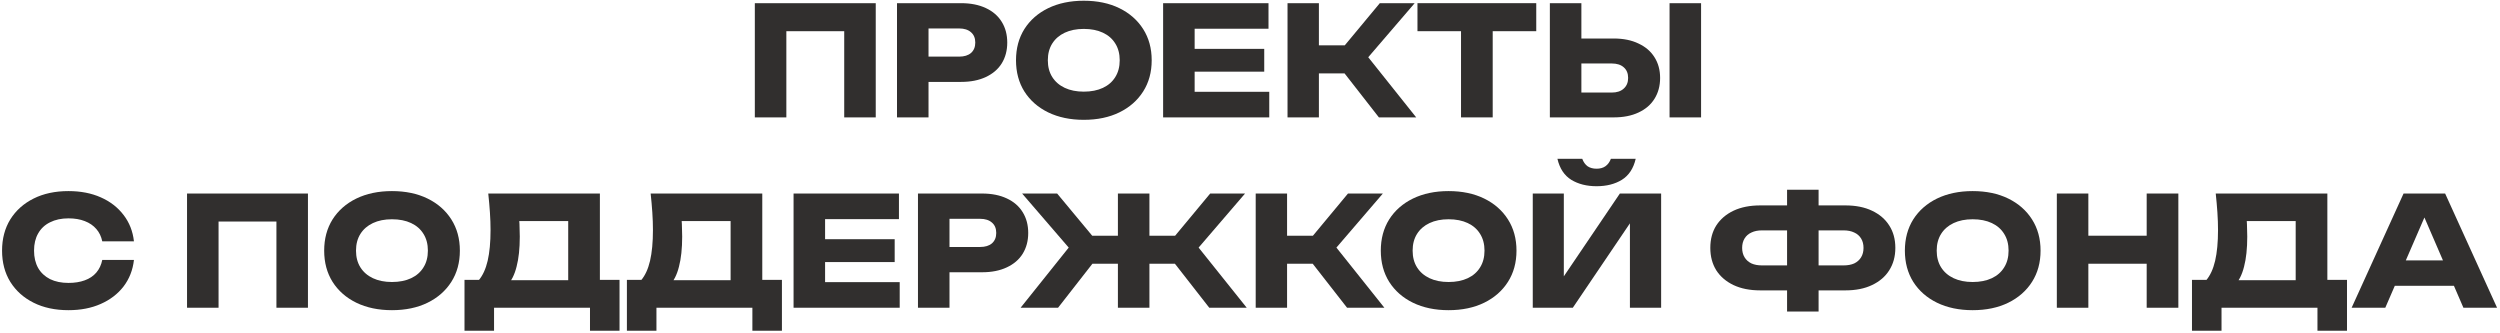 <?xml version="1.0" encoding="UTF-8"?> <svg xmlns="http://www.w3.org/2000/svg" width="788" height="105" viewBox="0 0 788 105" fill="none"><path d="M276.034 1V37H266.098V5.32L270.562 9.832H243.394L247.858 5.32V37H237.922V1H276.034Z" fill="#312F2E"></path><path d="M302.943 1C305.951 1 308.543 1.512 310.719 2.536C312.927 3.56 314.607 5.016 315.759 6.904C316.911 8.76 317.487 10.936 317.487 13.432C317.487 15.896 316.911 18.072 315.759 19.96C314.607 21.816 312.927 23.256 310.719 24.28C308.543 25.304 305.951 25.816 302.943 25.816H287.343V17.848H302.319C303.919 17.848 305.167 17.464 306.063 16.696C306.959 15.896 307.407 14.808 307.407 13.432C307.407 12.024 306.959 10.936 306.063 10.168C305.167 9.368 303.919 8.968 302.319 8.968H288.207L292.671 4.36V37H282.735V1H302.943Z" fill="#312F2E"></path><path d="M341.605 37.768C337.349 37.768 333.605 36.984 330.373 35.416C327.173 33.848 324.677 31.656 322.885 28.84C321.125 26.024 320.245 22.744 320.245 19C320.245 15.256 321.125 11.976 322.885 9.16C324.677 6.344 327.173 4.152 330.373 2.584C333.605 1.016 337.349 0.232 341.605 0.232C345.893 0.232 349.637 1.016 352.837 2.584C356.037 4.152 358.533 6.344 360.325 9.16C362.117 11.976 363.013 15.256 363.013 19C363.013 22.744 362.117 26.024 360.325 28.84C358.533 31.656 356.037 33.848 352.837 35.416C349.637 36.984 345.893 37.768 341.605 37.768ZM341.605 28.888C343.941 28.888 345.957 28.488 347.653 27.688C349.349 26.888 350.645 25.752 351.541 24.28C352.469 22.808 352.933 21.048 352.933 19C352.933 16.952 352.469 15.192 351.541 13.72C350.645 12.248 349.349 11.112 347.653 10.312C345.957 9.512 343.941 9.112 341.605 9.112C339.301 9.112 337.301 9.512 335.605 10.312C333.909 11.112 332.597 12.248 331.669 13.72C330.741 15.192 330.277 16.952 330.277 19C330.277 21.048 330.741 22.808 331.669 24.28C332.597 25.752 333.909 26.888 335.605 27.688C337.301 28.488 339.301 28.888 341.605 28.888Z" fill="#312F2E"></path><path d="M398.487 15.4V22.6H371.127V15.4H398.487ZM376.551 33.448L372.519 28.936H400.071V37H366.615V1H399.831V9.064H372.519L376.551 4.552V33.448Z" fill="#312F2E"></path><path d="M405.829 37V1H415.717V37H405.829ZM420.277 18.616L434.917 1H445.909L431.269 18.04L446.389 37H434.629L420.277 18.616ZM411.397 14.296H429.877V23.128H411.397V14.296Z" fill="#312F2E"></path><path d="M460.515 5.368H470.499V37H460.515V5.368ZM446.787 1H484.227V9.832H446.787V1Z" fill="#312F2E"></path><path d="M488.516 37V1H498.452V33.64L493.988 29.176H508.004C509.636 29.176 510.9 28.76 511.796 27.928C512.724 27.096 513.188 25.976 513.188 24.568C513.188 23.128 512.724 22.008 511.796 21.208C510.9 20.408 509.636 20.008 508.004 20.008H493.124V12.136H508.628C511.668 12.136 514.276 12.664 516.452 13.72C518.66 14.744 520.34 16.184 521.492 18.04C522.676 19.896 523.268 22.072 523.268 24.568C523.268 27.064 522.676 29.256 521.492 31.144C520.34 33 518.66 34.44 516.452 35.464C514.276 36.488 511.668 37 508.628 37H488.516ZM526.244 1H536.18V37H526.244V1Z" fill="#312F2E"></path><path d="M42.219 81.928C41.867 85.096 40.779 87.88 38.955 90.28C37.131 92.648 34.731 94.488 31.755 95.8C28.811 97.112 25.419 97.768 21.579 97.768C17.387 97.768 13.723 96.984 10.587 95.416C7.451 93.848 5.003 91.656 3.243 88.84C1.515 86.024 0.651 82.744 0.651 79C0.651 75.256 1.515 71.976 3.243 69.16C5.003 66.344 7.451 64.152 10.587 62.584C13.723 61.016 17.387 60.232 21.579 60.232C25.419 60.232 28.811 60.888 31.755 62.2C34.731 63.512 37.131 65.368 38.955 67.768C40.779 70.136 41.867 72.904 42.219 76.072H32.235C31.915 74.536 31.291 73.24 30.363 72.184C29.435 71.096 28.219 70.264 26.715 69.688C25.243 69.112 23.531 68.824 21.579 68.824C19.339 68.824 17.403 69.24 15.771 70.072C14.139 70.872 12.891 72.04 12.027 73.576C11.163 75.08 10.731 76.888 10.731 79C10.731 81.112 11.163 82.936 12.027 84.472C12.891 85.976 14.139 87.144 15.771 87.976C17.403 88.776 19.339 89.176 21.579 89.176C23.531 89.176 25.243 88.904 26.715 88.36C28.219 87.816 29.435 87 30.363 85.912C31.291 84.824 31.915 83.496 32.235 81.928H42.219Z" fill="#312F2E"></path><path d="M97.066 61V97H87.13V65.32L91.594 69.832H64.426L68.89 65.32V97H58.954V61H97.066Z" fill="#312F2E"></path><path d="M123.542 97.768C119.286 97.768 115.542 96.984 112.31 95.416C109.11 93.848 106.614 91.656 104.822 88.84C103.062 86.024 102.182 82.744 102.182 79C102.182 75.256 103.062 71.976 104.822 69.16C106.614 66.344 109.11 64.152 112.31 62.584C115.542 61.016 119.286 60.232 123.542 60.232C127.83 60.232 131.574 61.016 134.774 62.584C137.974 64.152 140.47 66.344 142.262 69.16C144.054 71.976 144.95 75.256 144.95 79C144.95 82.744 144.054 86.024 142.262 88.84C140.47 91.656 137.974 93.848 134.774 95.416C131.574 96.984 127.83 97.768 123.542 97.768ZM123.542 88.888C125.878 88.888 127.894 88.488 129.59 87.688C131.286 86.888 132.582 85.752 133.478 84.28C134.406 82.808 134.87 81.048 134.87 79C134.87 76.952 134.406 75.192 133.478 73.72C132.582 72.248 131.286 71.112 129.59 70.312C127.894 69.512 125.878 69.112 123.542 69.112C121.238 69.112 119.238 69.512 117.542 70.312C115.846 71.112 114.534 72.248 113.606 73.72C112.678 75.192 112.214 76.952 112.214 79C112.214 81.048 112.678 82.808 113.606 84.28C114.534 85.752 115.846 86.888 117.542 87.688C119.238 88.488 121.238 88.888 123.542 88.888Z" fill="#312F2E"></path><path d="M146.412 104.248V88.216H154.188L157.356 88.312H182.316L184.812 88.216H195.276V104.248H185.964V97H155.724V104.248H146.412ZM153.9 61H189.084V94.216H179.1V65.176L183.612 69.688H159.18L163.308 66.376C163.564 67.848 163.708 69.272 163.74 70.648C163.804 72.024 163.836 73.336 163.836 74.584C163.836 78.328 163.5 81.48 162.828 84.04C162.188 86.6 161.212 88.536 159.9 89.848C158.62 91.16 157.004 91.816 155.052 91.816L150.876 88.36C152.156 86.856 153.1 84.808 153.708 82.216C154.316 79.592 154.62 76.36 154.62 72.52C154.62 70.76 154.556 68.92 154.428 67C154.3 65.08 154.124 63.08 153.9 61Z" fill="#312F2E"></path><path d="M197.599 104.248V88.216H205.375L208.543 88.312H233.503L235.999 88.216H246.463V104.248H237.151V97H206.911V104.248H197.599ZM205.087 61H240.271V94.216H230.287V65.176L234.799 69.688H210.367L214.495 66.376C214.751 67.848 214.895 69.272 214.927 70.648C214.991 72.024 215.023 73.336 215.023 74.584C215.023 78.328 214.687 81.48 214.015 84.04C213.375 86.6 212.399 88.536 211.087 89.848C209.807 91.16 208.191 91.816 206.239 91.816L202.063 88.36C203.343 86.856 204.287 84.808 204.895 82.216C205.503 79.592 205.807 76.36 205.807 72.52C205.807 70.76 205.743 68.92 205.615 67C205.487 65.08 205.311 63.08 205.087 61Z" fill="#312F2E"></path><path d="M282.003 75.4V82.6H254.643V75.4H282.003ZM260.067 93.448L256.035 88.936H283.587V97H250.131V61H283.347V69.064H256.035L260.067 64.552V93.448Z" fill="#312F2E"></path><path d="M309.552 61C312.56 61 315.152 61.512 317.328 62.536C319.536 63.56 321.216 65.016 322.368 66.904C323.52 68.76 324.096 70.936 324.096 73.432C324.096 75.896 323.52 78.072 322.368 79.96C321.216 81.816 319.536 83.256 317.328 84.28C315.152 85.304 312.56 85.816 309.552 85.816H293.952V77.848H308.928C310.528 77.848 311.776 77.464 312.672 76.696C313.568 75.896 314.016 74.808 314.016 73.432C314.016 72.024 313.568 70.936 312.672 70.168C311.776 69.368 310.528 68.968 308.928 68.968H294.816L299.28 64.36V97H289.344V61H309.552Z" fill="#312F2E"></path><path d="M352.363 97V61H362.299V97H352.363ZM366.811 78.616L381.451 61H392.443L377.803 78.04L392.971 97H381.163L366.811 78.616ZM347.851 78.616L333.499 97H321.691L336.859 78.04L322.171 61H333.211L347.851 78.616ZM376.459 74.296V83.128H338.203V74.296H376.459Z" fill="#312F2E"></path><path d="M395.797 97V61H405.685V97H395.797ZM410.245 78.616L424.885 61H435.877L421.237 78.04L436.357 97H424.597L410.245 78.616ZM401.365 74.296H419.845V83.128H401.365V74.296Z" fill="#312F2E"></path><path d="M456.589 97.768C452.333 97.768 448.589 96.984 445.357 95.416C442.157 93.848 439.661 91.656 437.869 88.84C436.109 86.024 435.229 82.744 435.229 79C435.229 75.256 436.109 71.976 437.869 69.16C439.661 66.344 442.157 64.152 445.357 62.584C448.589 61.016 452.333 60.232 456.589 60.232C460.877 60.232 464.621 61.016 467.821 62.584C471.021 64.152 473.517 66.344 475.309 69.16C477.101 71.976 477.997 75.256 477.997 79C477.997 82.744 477.101 86.024 475.309 88.84C473.517 91.656 471.021 93.848 467.821 95.416C464.621 96.984 460.877 97.768 456.589 97.768ZM456.589 88.888C458.925 88.888 460.941 88.488 462.637 87.688C464.333 86.888 465.629 85.752 466.525 84.28C467.453 82.808 467.917 81.048 467.917 79C467.917 76.952 467.453 75.192 466.525 73.72C465.629 72.248 464.333 71.112 462.637 70.312C460.941 69.512 458.925 69.112 456.589 69.112C454.285 69.112 452.285 69.512 450.589 70.312C448.893 71.112 447.581 72.248 446.653 73.72C445.725 75.192 445.261 76.952 445.261 79C445.261 81.048 445.725 82.808 446.653 84.28C447.581 85.752 448.893 86.888 450.589 87.688C452.285 88.488 454.285 88.888 456.589 88.888Z" fill="#312F2E"></path><path d="M483.126 97V61H492.918V91.768L490.182 91.144L510.582 61H523.589V97H513.75V65.656L516.534 66.28L495.75 97H483.126ZM490.901 50.056H498.725C499.109 51.08 499.67 51.864 500.406 52.408C501.174 52.92 502.118 53.176 503.238 53.176C504.358 53.176 505.286 52.92 506.022 52.408C506.79 51.864 507.366 51.08 507.75 50.056H515.573C514.869 53.096 513.414 55.304 511.206 56.68C509.03 58.024 506.374 58.696 503.238 58.696C500.134 58.696 497.478 58.024 495.27 56.68C493.062 55.304 491.605 53.096 490.901 50.056Z" fill="#312F2E"></path><path d="M569.284 91.528V83.656H581.092C582.404 83.656 583.524 83.448 584.452 83.032C585.38 82.584 586.1 81.944 586.612 81.112C587.124 80.28 587.38 79.288 587.38 78.136C587.38 76.984 587.124 75.992 586.612 75.16C586.1 74.328 585.38 73.704 584.452 73.288C583.524 72.84 582.404 72.616 581.092 72.616H569.332V64.744H581.668C584.932 64.744 587.732 65.304 590.068 66.424C592.436 67.544 594.244 69.096 595.492 71.08C596.772 73.064 597.412 75.416 597.412 78.136C597.412 80.824 596.772 83.176 595.492 85.192C594.244 87.176 592.436 88.728 590.068 89.848C587.732 90.968 584.932 91.528 581.668 91.528H569.284ZM554.836 91.528C551.572 91.528 548.756 90.968 546.388 89.848C544.052 88.728 542.244 87.176 540.964 85.192C539.716 83.176 539.092 80.824 539.092 78.136C539.092 75.416 539.716 73.064 540.964 71.08C542.244 69.096 544.052 67.544 546.388 66.424C548.756 65.304 551.572 64.744 554.836 64.744H567.124V72.616H555.364C554.084 72.616 552.98 72.84 552.052 73.288C551.124 73.704 550.404 74.328 549.892 75.16C549.38 75.992 549.124 76.984 549.124 78.136C549.124 79.288 549.38 80.28 549.892 81.112C550.404 81.944 551.124 82.584 552.052 83.032C552.98 83.448 554.084 83.656 555.364 83.656H567.172V91.528H554.836ZM563.284 98.2V59.8H573.22V98.2H563.284Z" fill="#312F2E"></path><path d="M621.776 97.768C617.52 97.768 613.776 96.984 610.544 95.416C607.344 93.848 604.849 91.656 603.057 88.84C601.297 86.024 600.417 82.744 600.417 79C600.417 75.256 601.297 71.976 603.057 69.16C604.849 66.344 607.344 64.152 610.544 62.584C613.776 61.016 617.52 60.232 621.776 60.232C626.064 60.232 629.808 61.016 633.008 62.584C636.208 64.152 638.705 66.344 640.497 69.16C642.289 71.976 643.185 75.256 643.185 79C643.185 82.744 642.289 86.024 640.497 88.84C638.705 91.656 636.208 93.848 633.008 95.416C629.808 96.984 626.064 97.768 621.776 97.768ZM621.776 88.888C624.112 88.888 626.129 88.488 627.825 87.688C629.521 86.888 630.817 85.752 631.713 84.28C632.641 82.808 633.104 81.048 633.104 79C633.104 76.952 632.641 75.192 631.713 73.72C630.817 72.248 629.521 71.112 627.825 70.312C626.129 69.512 624.112 69.112 621.776 69.112C619.472 69.112 617.472 69.512 615.776 70.312C614.08 71.112 612.769 72.248 611.841 73.72C610.913 75.192 610.448 76.952 610.448 79C610.448 81.048 610.913 82.808 611.841 84.28C612.769 85.752 614.08 86.888 615.776 87.688C617.472 88.488 619.472 88.888 621.776 88.888Z" fill="#312F2E"></path><path d="M648.313 61H658.249V97H648.313V61ZM676.633 61H686.617V97H676.633V61ZM653.881 74.296H680.761V83.128H653.881V74.296Z" fill="#312F2E"></path><path d="M690.912 104.248V88.216H698.688L701.856 88.312H726.816L729.312 88.216H739.776V104.248H730.464V97H700.224V104.248H690.912ZM698.4 61H733.584V94.216H723.6V65.176L728.112 69.688H703.68L707.808 66.376C708.064 67.848 708.208 69.272 708.24 70.648C708.304 72.024 708.336 73.336 708.336 74.584C708.336 78.328 708 81.48 707.328 84.04C706.688 86.6 705.712 88.536 704.4 89.848C703.12 91.16 701.504 91.816 699.552 91.816L695.376 88.36C696.656 86.856 697.6 84.808 698.208 82.216C698.816 79.592 699.12 76.36 699.12 72.52C699.12 70.76 699.056 68.92 698.928 67C698.8 65.08 698.624 63.08 698.4 61Z" fill="#312F2E"></path><path d="M751.555 90.088V82.072H776.371V90.088H751.555ZM770.707 61L787.075 97H776.467L762.739 65.224H765.619L751.843 97H741.235L757.603 61H770.707Z" fill="#312F2E"></path></svg> 